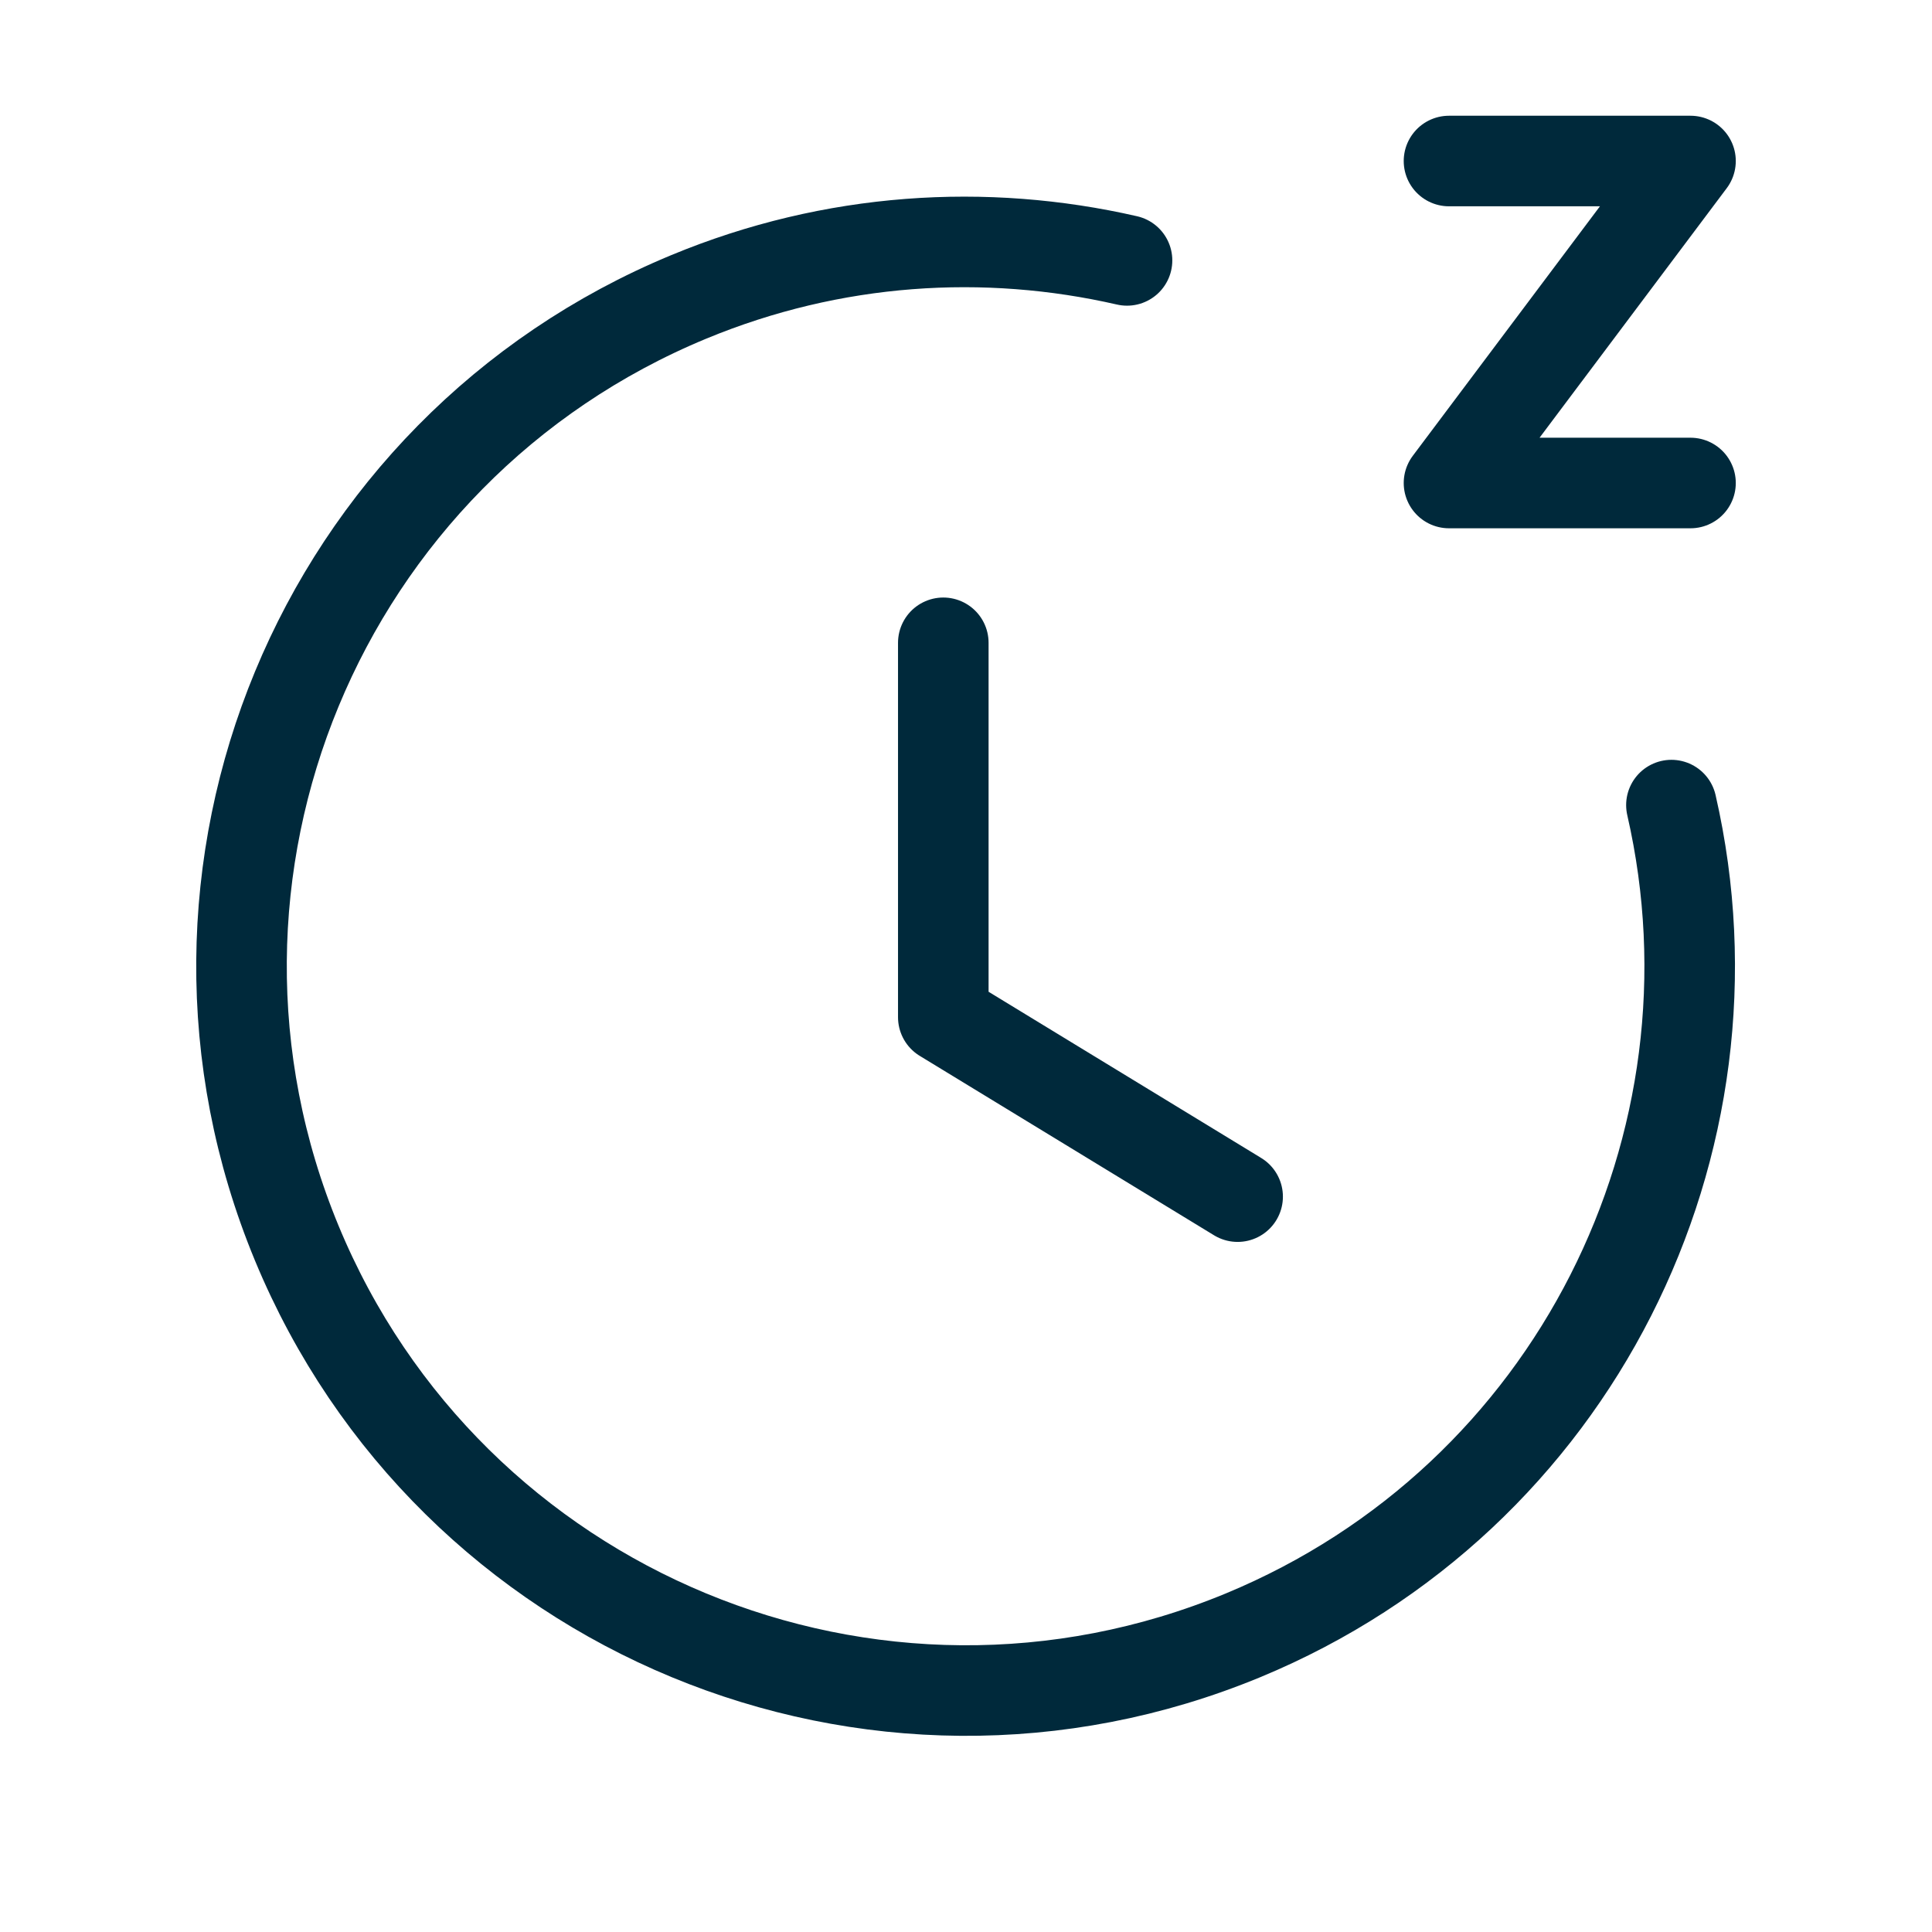 <svg width="32" height="32" viewBox="0 0 32 32" fill="none" xmlns="http://www.w3.org/2000/svg">
<path d="M15.624 10.647V16.848L20.499 19.82" stroke="#00293B" stroke-width="1.5" stroke-linecap="round" stroke-linejoin="round"/>
<path d="M18.667 4.313C16.323 3.776 13.799 3.927 11.409 4.917C5.288 7.453 2.381 14.471 4.916 20.592C7.451 26.713 14.469 29.62 20.591 27.085C26.079 24.812 28.969 18.937 27.684 13.335" stroke="#00293B" stroke-width="1.5" stroke-linecap="round" stroke-linejoin="round"/>
<path d="M24 2.667H28L24 8H28" stroke="#00293B" stroke-width="1.5" stroke-linecap="round" stroke-linejoin="round"/>
</svg>
